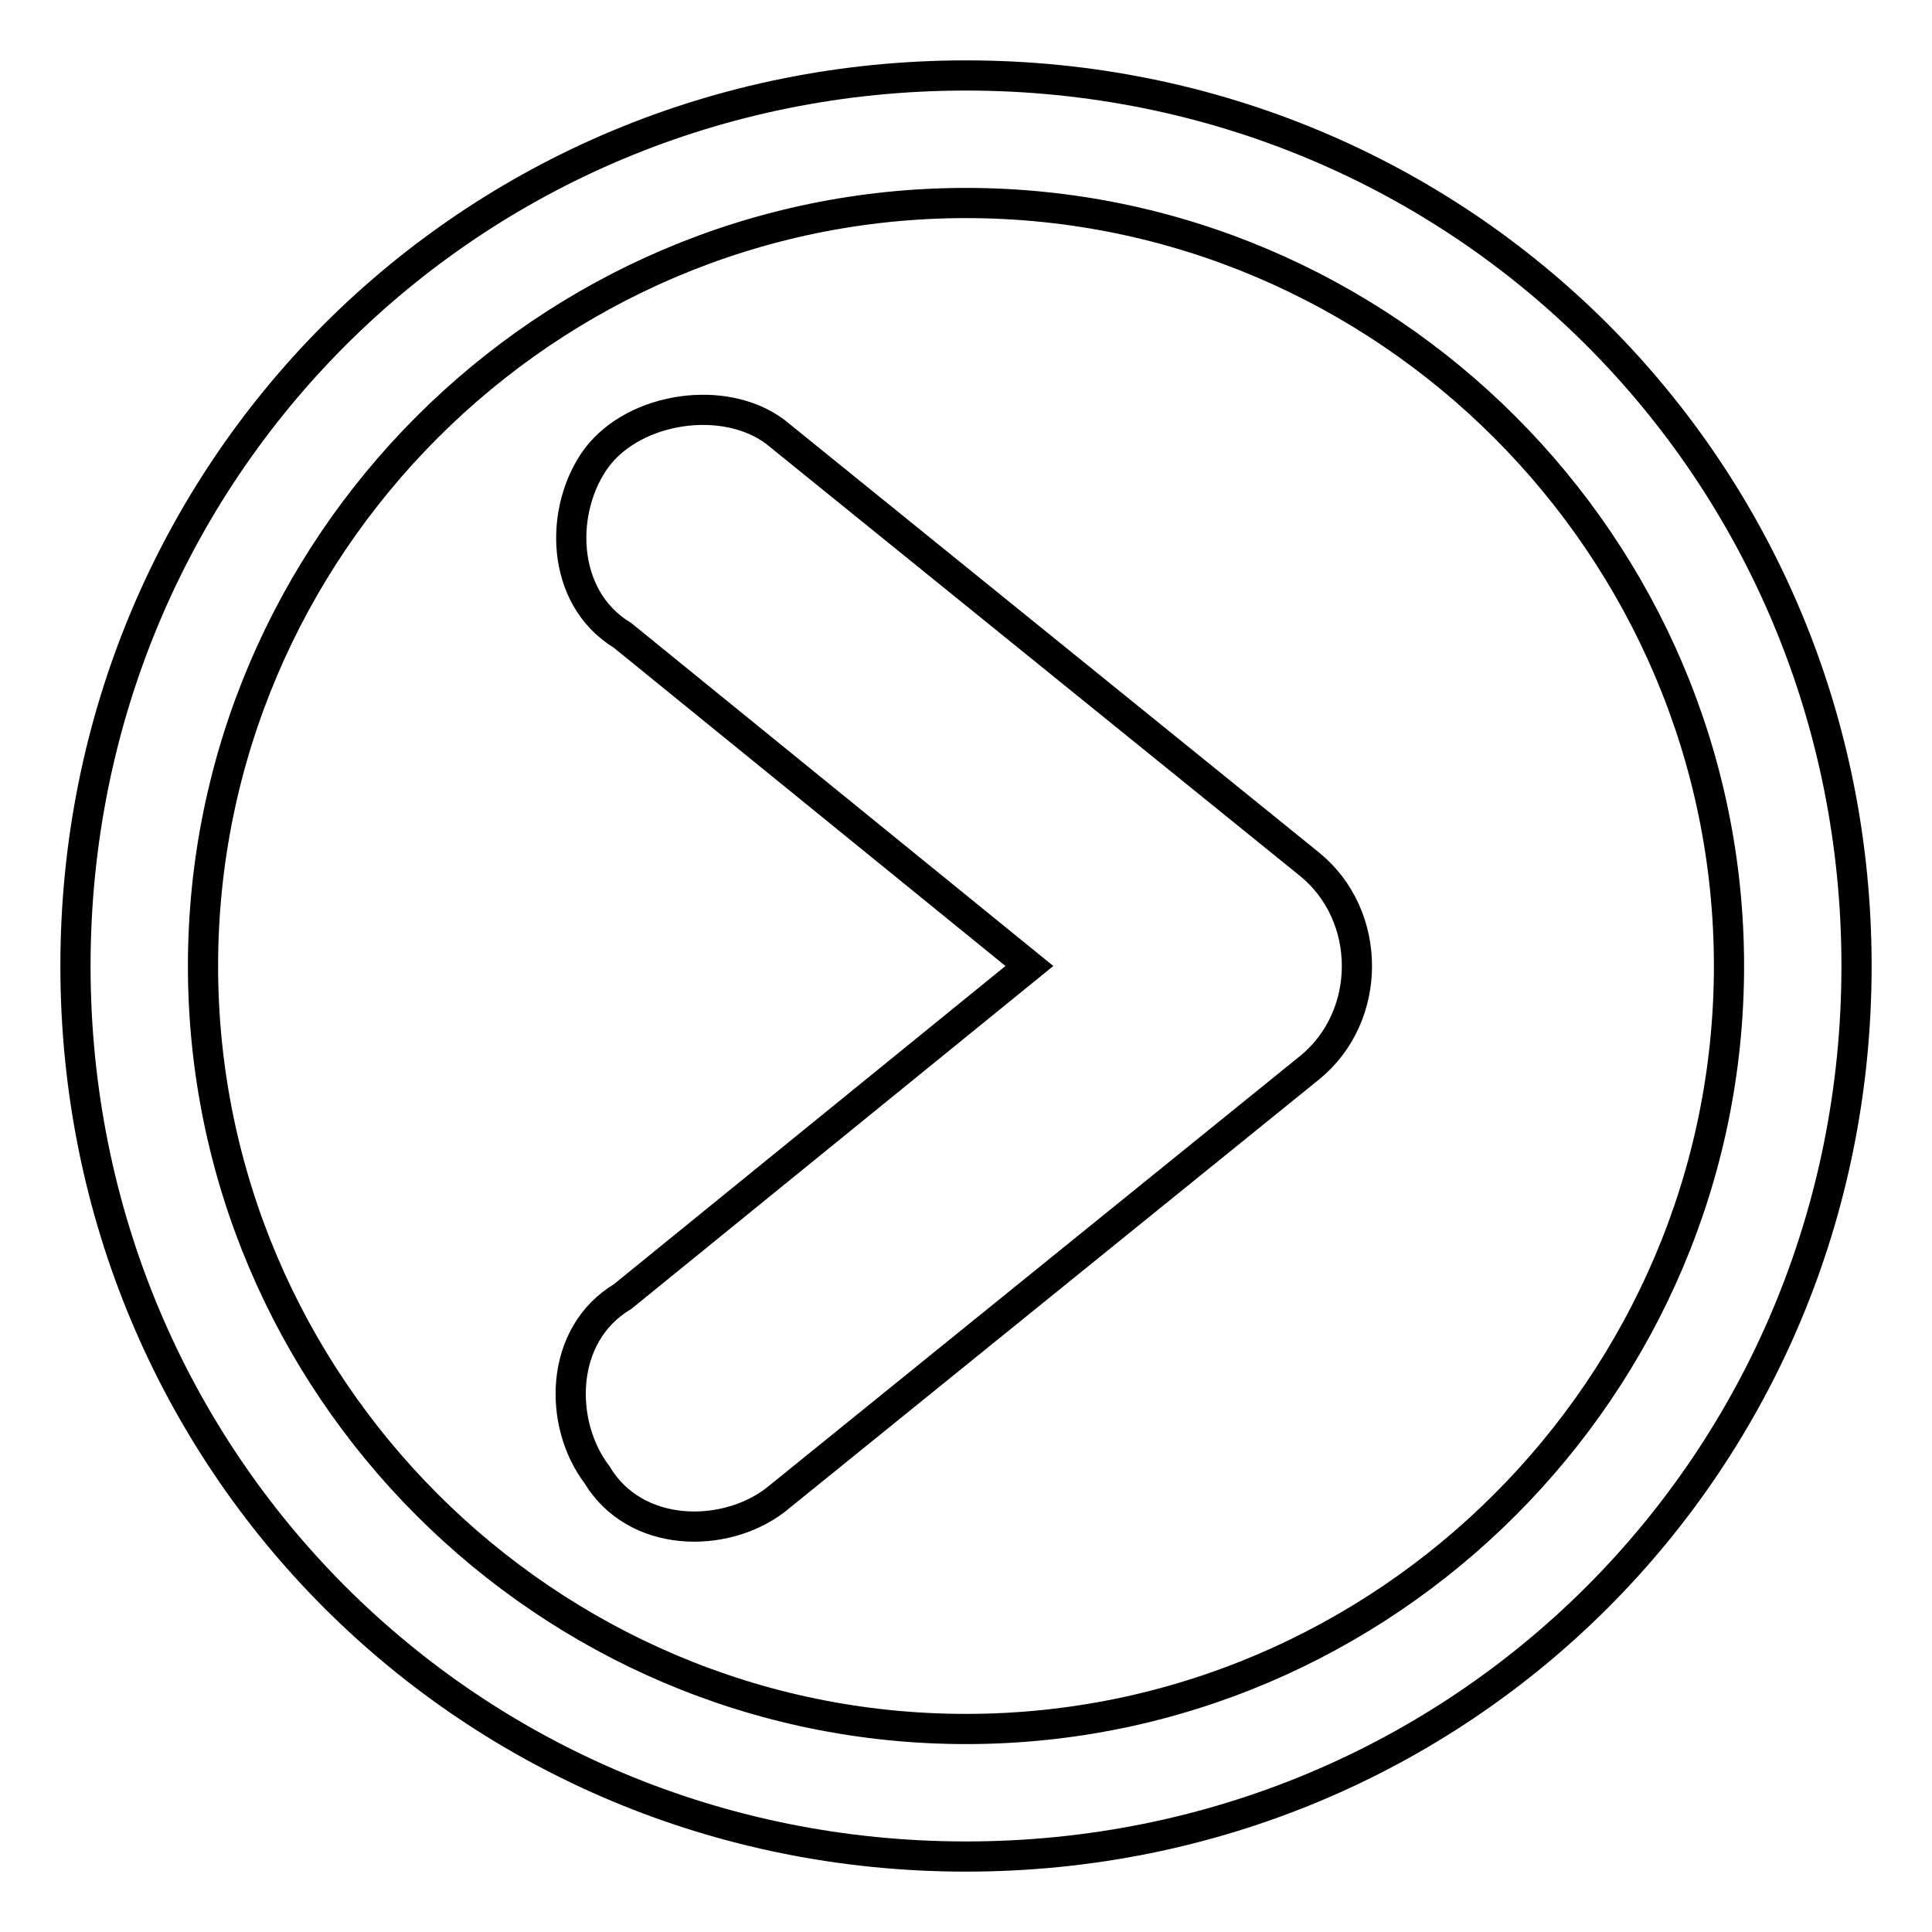 <?xml version="1.0" encoding="utf-8"?>
<!-- Svg Vector Icons : http://www.onlinewebfonts.com/icon -->
<!DOCTYPE svg PUBLIC "-//W3C//DTD SVG 1.1//EN" "http://www.w3.org/Graphics/SVG/1.1/DTD/svg11.dtd">
<svg version="1.1" xmlns="http://www.w3.org/2000/svg" xmlns:xlink="http://www.w3.org/1999/xlink" x="0px" y="0px" viewBox="0 0 256 256" enable-background="new 0 0 256 256" xml:space="preserve">
<g> <path stroke-width="4" fill-opacity="0" stroke="#000000"  d="M173.5,141.5l-70.8,57.3c-6.7,5.1-18.5,5.1-23.6-3.4l0,0c-5.1-6.7-5.1-18.5,3.4-23.6l53.9-43.8L82.5,84.2 c-8.4-5.1-8.4-16.9-3.4-23.6l0,0c5.1-6.7,16.9-8.4,23.6-3.4l70.8,57.3C181.9,121.3,181.9,134.7,173.5,141.5z M128,26.9 c55.6,0,101.1,45.5,101.1,101.1c0,55.6-45.5,101.1-101.1,101.1c-55.6,0-101.1-45.5-101.1-101.1C26.9,72.4,72.4,26.9,128,26.9  M128,10C62.3,10,10,62.3,10,128c0,65.7,52.3,118,118,118c65.7,0,118-52.3,118-118C246,62.3,193.7,10,128,10L128,10z"/></g>
</svg>